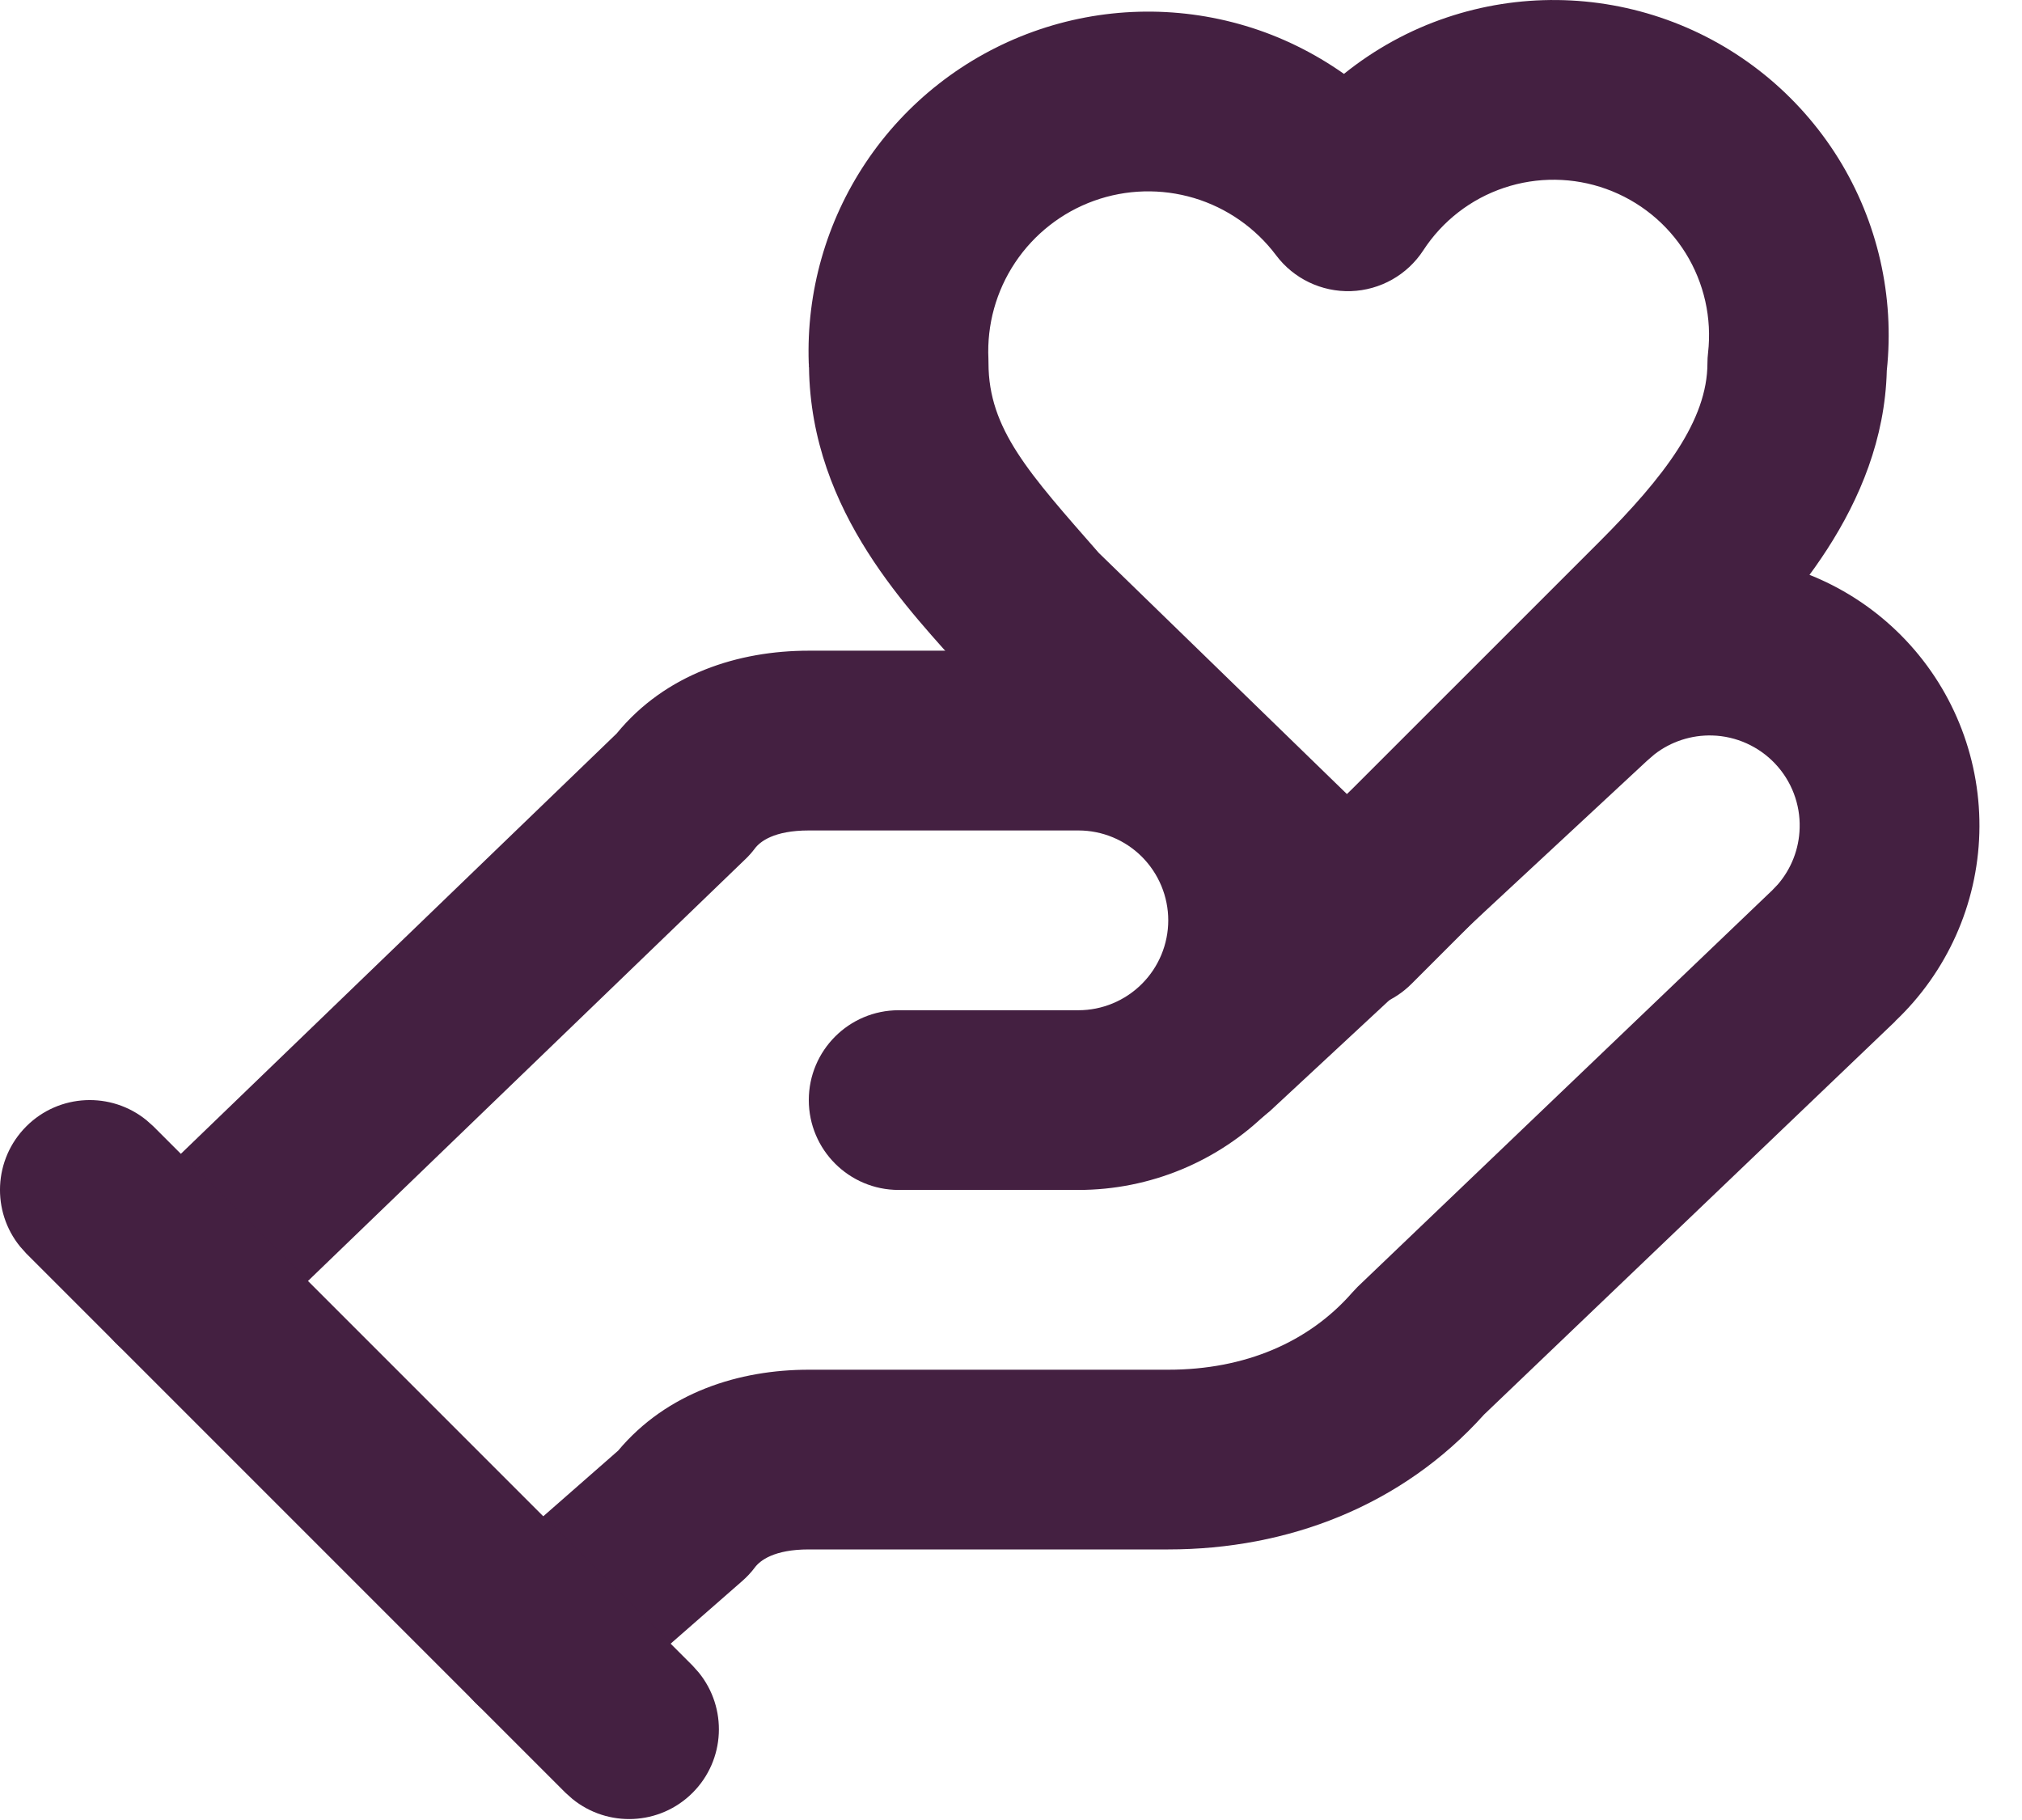 <?xml version="1.0" encoding="utf-8"?>
<svg xmlns="http://www.w3.org/2000/svg" fill="none" height="100%" overflow="visible" preserveAspectRatio="none" style="display: block;" viewBox="0 0 30 27" width="100%">
<g id="vector">
<path d="M17.333 13.653C17.333 13.3 17.192 12.961 16.942 12.71C16.692 12.46 16.353 12.32 16 12.32H12C11.482 12.32 11.276 12.486 11.2 12.587C11.157 12.644 11.11 12.698 11.058 12.747L3.592 19.946C3.062 20.457 2.218 20.442 1.707 19.912C1.196 19.382 1.211 18.538 1.74 18.027L9.149 10.882C9.875 9.995 10.958 9.653 12 9.653H16C17.061 9.653 18.078 10.075 18.828 10.825C19.578 11.575 20 12.592 20 13.653C20 14.714 19.578 15.731 18.828 16.481C18.078 17.232 17.061 17.653 16 17.653H13.333C12.597 17.653 12 17.056 12 16.32C12 15.584 12.597 14.987 13.333 14.987H16C16.353 14.987 16.692 14.846 16.942 14.596C17.192 14.346 17.333 14.007 17.333 13.653Z" fill="#442041"/>
<path d="M25.479 8.245C26.54 8.275 27.547 8.726 28.276 9.498C29.005 10.269 29.397 11.299 29.367 12.36C29.337 13.418 28.888 14.42 28.119 15.149L28.121 15.15L22.018 20.986C20.8 22.343 19.104 22.986 17.333 22.986H12C11.482 22.986 11.276 23.152 11.2 23.253C11.145 23.327 11.081 23.395 11.011 23.456L8.877 25.323C8.323 25.808 7.481 25.753 6.996 25.198C6.511 24.644 6.568 23.802 7.122 23.317L9.171 21.521C9.897 20.654 10.969 20.32 12 20.32H17.333C18.47 20.32 19.418 19.913 20.063 19.175L20.144 19.089L26.278 13.223L26.284 13.218L26.376 13.122C26.577 12.89 26.693 12.594 26.701 12.284C26.712 11.93 26.58 11.586 26.337 11.329C26.094 11.072 25.758 10.921 25.405 10.911C25.095 10.902 24.792 11.001 24.549 11.189L24.44 11.283L18.841 16.484L18.735 16.571C18.196 16.978 17.425 16.919 16.955 16.413C16.455 15.874 16.486 15.03 17.026 14.529L22.617 9.339C23.388 8.61 24.418 8.215 25.479 8.245Z" fill="#442041"/>
<path d="M0.39 16.71C0.878 16.222 1.65 16.192 2.174 16.619L2.276 16.71L10.276 24.71L10.367 24.812C10.794 25.336 10.764 26.108 10.276 26.596C9.788 27.084 9.016 27.114 8.492 26.687L8.39 26.596L0.39 18.596L0.299 18.494C-0.128 17.971 -0.098 17.199 0.39 16.71Z" fill="#442041"/>
<path d="M21.467 0.259C22.529 -0.098 23.68 -0.085 24.734 0.294C25.788 0.673 26.684 1.398 27.276 2.35C27.859 3.29 28.111 4.397 27.994 5.497C27.943 7.527 26.488 9.05 25.609 9.929L20.942 14.596C20.427 15.111 19.594 15.117 19.071 14.609L14.404 10.076C14.379 10.051 14.354 10.025 14.33 9.998C13.524 9.077 12.031 7.621 12.003 5.447L12.001 5.449C12 5.436 12.001 5.424 12.001 5.411C12.001 5.403 11.999 5.394 11.999 5.386C11.963 4.331 12.258 3.291 12.845 2.412C13.443 1.516 14.315 0.835 15.329 0.47C16.343 0.105 17.448 0.075 18.48 0.384C19.006 0.541 19.497 0.784 19.94 1.096C20.393 0.732 20.908 0.446 21.467 0.259ZM23.831 2.803C23.343 2.627 22.808 2.621 22.316 2.786C21.823 2.951 21.4 3.279 21.117 3.714C20.879 4.079 20.479 4.304 20.044 4.319C19.609 4.333 19.194 4.135 18.933 3.787C18.628 3.381 18.202 3.084 17.716 2.938C17.229 2.793 16.709 2.807 16.231 2.979C15.754 3.151 15.344 3.472 15.062 3.894C14.78 4.316 14.641 4.817 14.665 5.324C14.666 5.345 14.666 5.365 14.666 5.386C14.666 6.368 15.271 7.024 16.303 8.203L19.985 11.781L23.723 8.044C24.695 7.072 25.333 6.234 25.333 5.386C25.333 5.336 25.336 5.285 25.342 5.235C25.401 4.719 25.284 4.198 25.01 3.756C24.736 3.315 24.32 2.979 23.831 2.803Z" fill="#442041"/>
</g>
</svg>